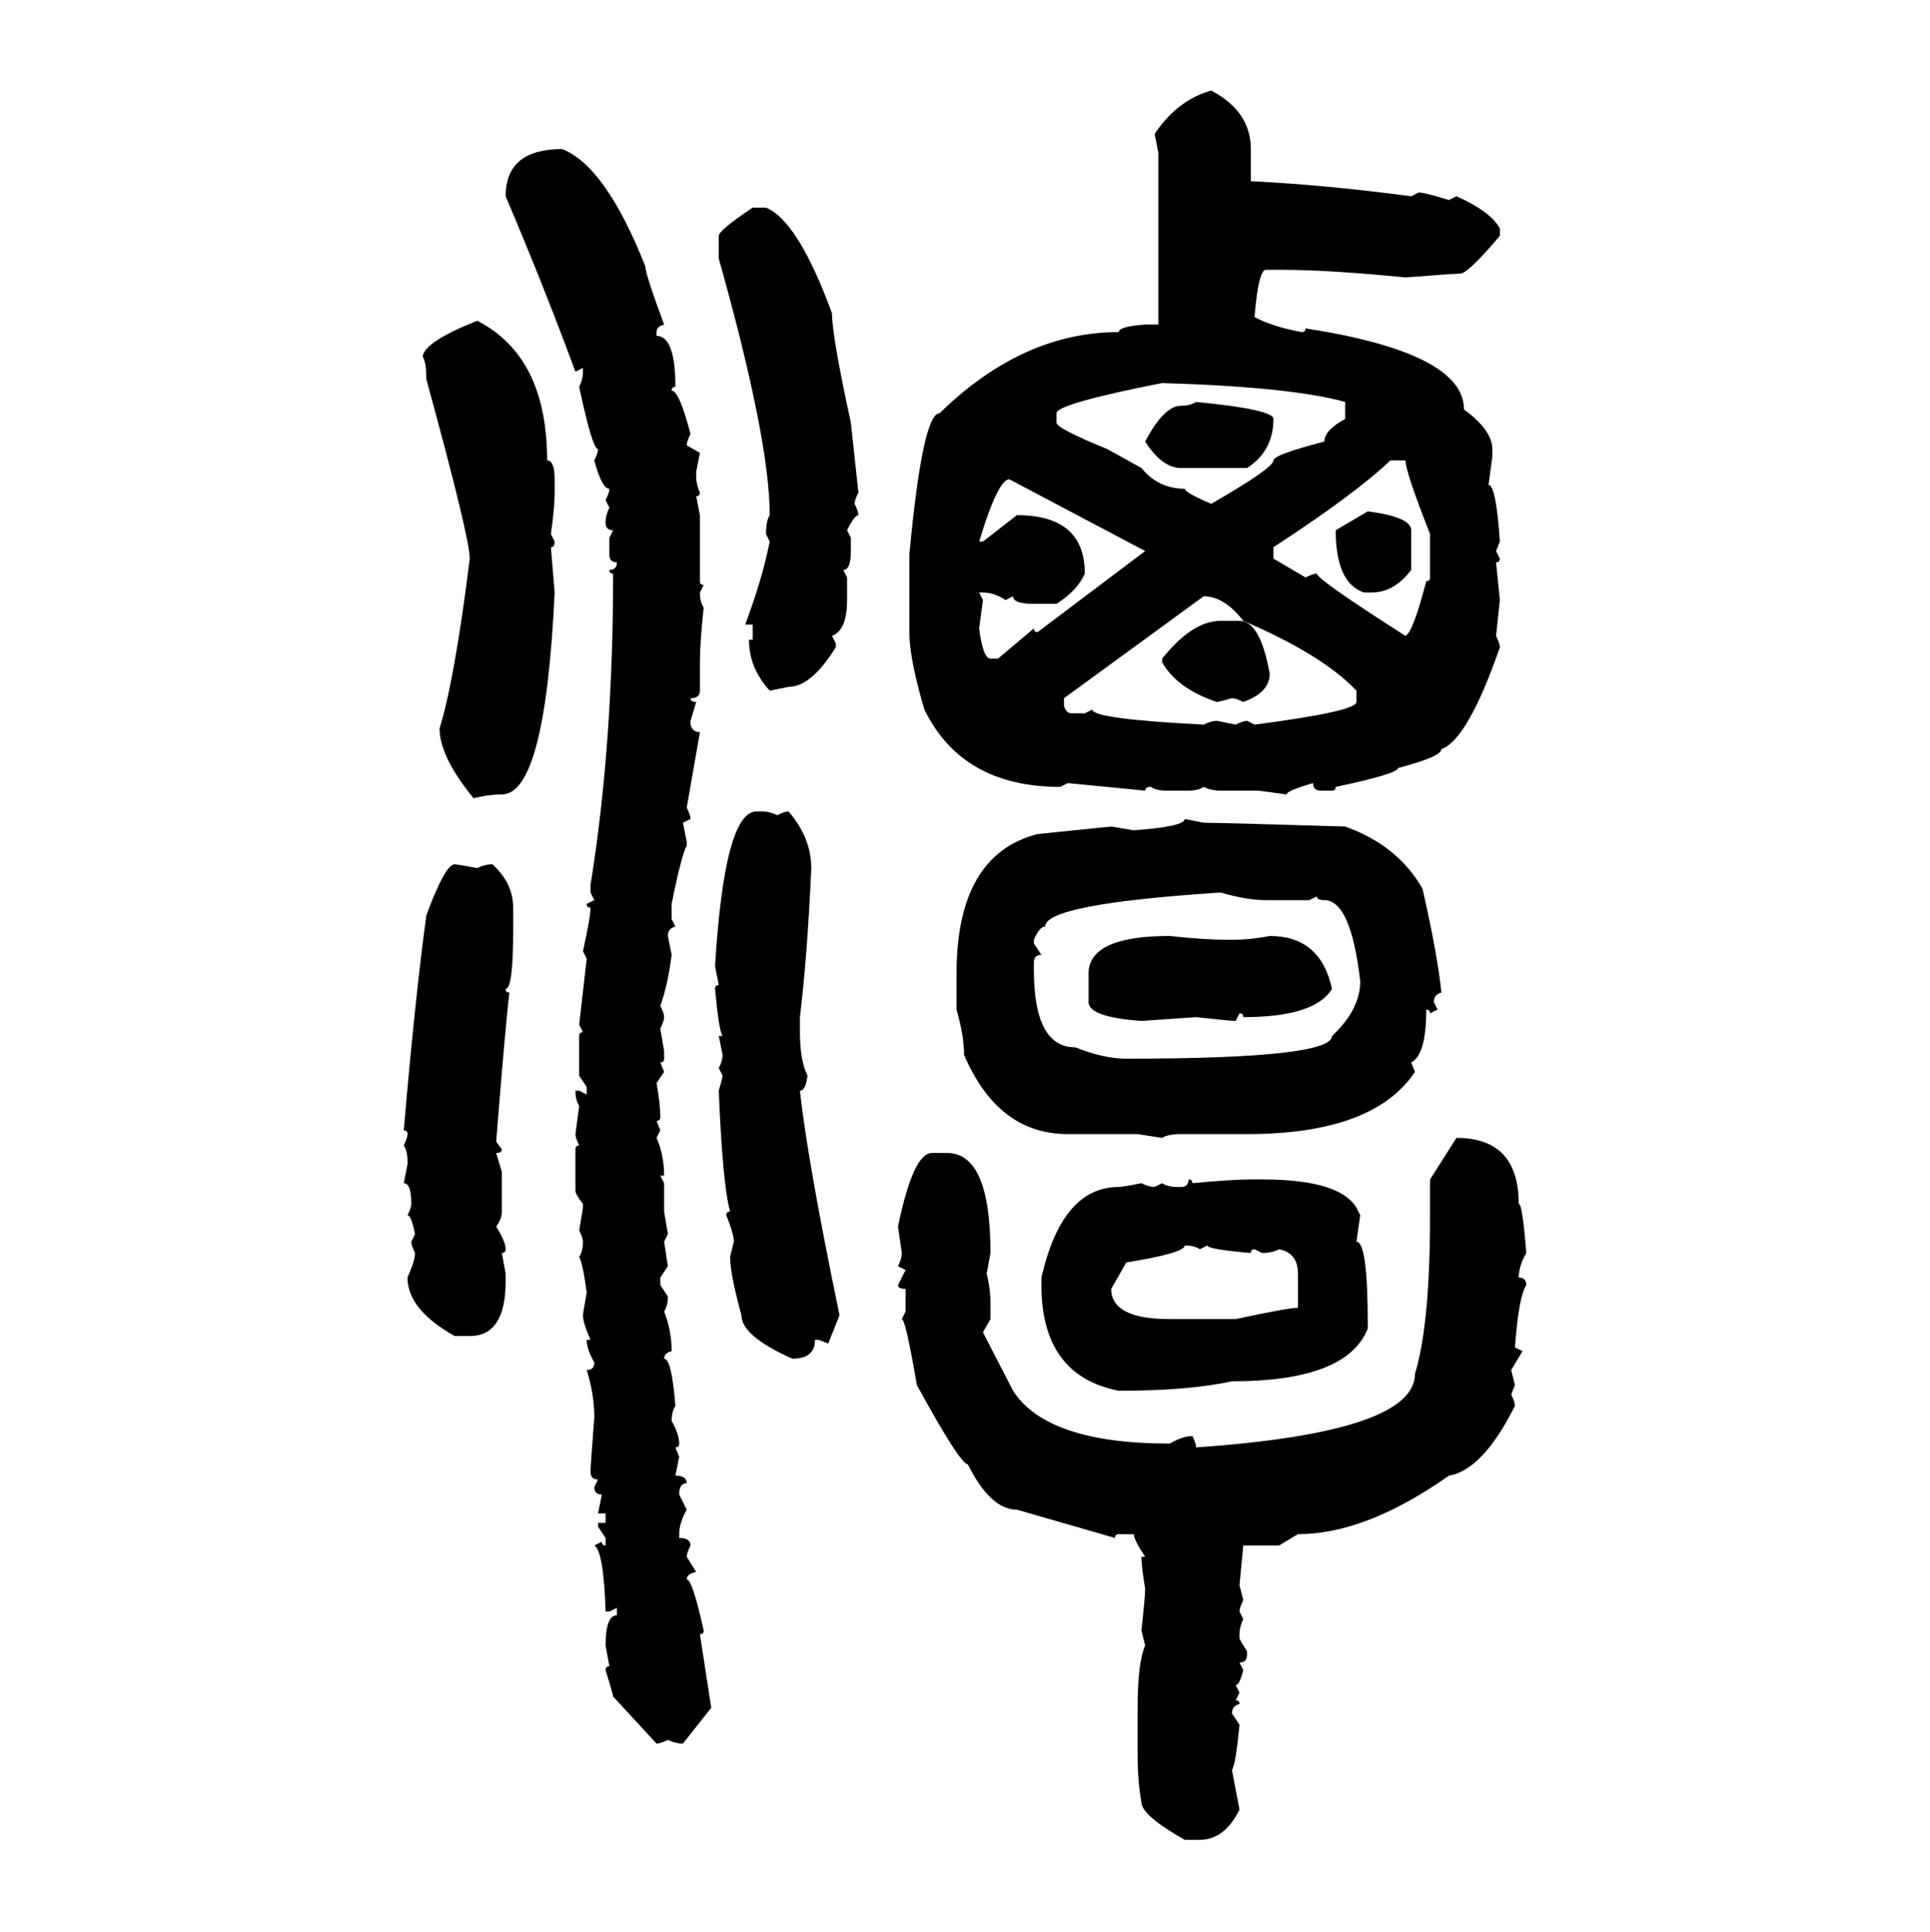<svg xmlns="http://www.w3.org/2000/svg" xmlns:xlink="http://www.w3.org/1999/xlink" width="299.707" height="300"><path d="M188.09 14.06L188.09 14.06Q194.24 17.29 194.24 23.14L194.24 23.14L194.24 28.13Q205.96 28.71 219.14 30.47L219.14 30.47L220.31 29.88Q221.19 29.88 225 31.05L225 31.05L226.17 30.47Q231.45 32.81 232.91 35.45L232.91 35.45L232.91 36.62Q227.93 42.48 226.76 42.48L226.76 42.48Q225.88 42.48 218.26 43.07L218.26 43.07Q206.25 41.89 199.22 41.89L199.22 41.89L196.58 41.89Q195.41 41.89 194.82 49.22L194.82 49.22Q197.46 50.68 202.15 51.56L202.15 51.56Q202.73 51.56 202.73 50.98L202.73 50.98Q227.34 54.79 227.34 63.57L227.34 63.57Q231.74 66.80 231.74 69.73L231.74 69.73L231.74 70.90L231.15 75.29Q232.32 75.29 232.91 84.08L232.91 84.08L232.32 85.55L232.91 86.72Q232.91 87.30 232.32 87.30L232.32 87.30L232.91 93.16L232.32 98.73Q232.91 99.90 232.91 100.49L232.91 100.49Q227.93 114.84 223.83 116.31L223.83 116.31Q223.83 117.48 217.09 119.24L217.09 119.24Q217.09 120.12 207.42 122.17L207.42 122.17Q207.42 122.75 206.84 122.75L206.84 122.75L205.08 122.75Q203.91 122.75 203.91 121.58L203.91 121.58Q199.80 122.75 199.80 123.34L199.80 123.34L195.41 122.75L189.55 122.75Q188.09 122.75 186.91 122.17L186.91 122.17Q186.04 122.75 184.57 122.75L184.57 122.75L181.05 122.75Q179.59 122.75 178.71 122.17L178.71 122.17Q177.83 122.17 177.83 122.75L177.83 122.75L165.82 121.58L164.65 122.17Q149.41 122.17 143.55 110.16L143.55 110.16Q141.21 102.25 141.21 98.14L141.21 98.14L141.21 86.13Q143.26 64.16 145.90 64.16L145.90 64.16Q158.79 51.56 173.73 51.56L173.73 51.56Q173.73 50.68 177.83 50.39L177.83 50.39L179.88 50.39L179.88 23.73L179.30 20.80Q182.81 15.53 188.09 14.06ZM87.30 23.14L87.30 23.14Q94.04 25.78 100.20 41.31L100.20 41.31Q100.20 42.48 103.13 50.39L103.13 50.39Q101.95 50.68 101.95 51.56L101.95 51.56L101.95 52.15Q104.88 52.15 104.88 60.06L104.88 60.06Q104.30 60.06 104.30 60.64L104.30 60.64Q105.47 60.64 107.23 67.38L107.23 67.38Q106.64 68.55 106.64 69.14L106.64 69.14L108.69 70.31L108.11 73.24L108.11 73.83Q108.11 75.29 108.69 76.46L108.69 76.46Q108.69 77.05 108.11 77.05L108.11 77.05L108.69 79.98L108.69 90.23Q108.69 90.82 109.28 90.82L109.28 90.82L108.69 91.99Q108.69 93.46 109.28 94.34L109.28 94.34Q108.69 99.61 108.69 102.83L108.69 102.83L108.69 107.23Q108.69 108.40 107.23 108.40L107.23 108.40Q107.23 108.98 108.11 108.98L108.11 108.98L107.23 111.91L107.23 112.50Q107.52 113.67 108.69 113.67L108.69 113.67L106.64 125.39Q107.23 126.56 107.23 127.15L107.23 127.15L106.05 127.73L106.64 130.66L106.64 131.25Q105.76 133.01 104.30 140.33L104.30 140.33L104.30 142.68L104.88 143.85Q103.71 144.14 103.71 145.31L103.71 145.31L104.30 148.24Q103.71 152.93 102.54 156.15L102.54 156.15Q103.13 157.32 103.13 157.91L103.13 157.91Q103.13 158.50 102.54 159.67L102.54 159.67L103.13 163.18L103.13 164.36Q103.13 164.94 102.54 164.94L102.54 164.94L103.13 166.41L101.95 168.16Q102.54 171.39 102.54 173.44L102.54 173.44Q102.54 174.02 101.95 174.02L101.95 174.02L102.54 175.49L101.95 176.66Q103.13 179.30 103.13 182.52L103.13 182.52L102.54 182.52L103.13 183.69L103.13 188.09L103.71 191.60L103.13 192.77L103.71 196.58L102.54 198.34L102.54 199.51L103.71 201.27Q103.71 202.73 103.13 203.61L103.13 203.61Q104.30 206.54 104.30 209.77L104.30 209.77Q103.13 210.06 103.13 210.94L103.13 210.94Q104.30 210.94 104.88 218.26L104.88 218.26Q104.30 219.14 104.30 220.61L104.30 220.61Q105.47 222.66 105.47 224.12L105.47 224.12Q105.47 224.71 104.88 224.71L104.88 224.71L105.47 226.17L104.88 229.10Q106.64 229.10 106.64 230.27L106.64 230.27Q105.47 230.27 105.47 232.03L105.47 232.03L106.64 234.38Q105.47 236.43 105.47 238.18L105.47 238.18L105.47 238.77Q107.23 238.77 107.23 239.94L107.23 239.94Q106.64 241.11 106.64 241.70L106.64 241.70L108.11 244.04Q106.64 244.34 106.64 245.21L106.64 245.21Q107.52 245.21 109.28 253.13L109.28 253.13Q109.28 253.71 108.69 253.71L108.69 253.71L110.45 265.14L106.05 270.70Q104.88 270.70 103.71 270.12L103.71 270.12Q102.54 270.70 101.95 270.70L101.95 270.70L95.21 263.38Q95.21 263.09 94.04 259.28L94.04 259.28Q94.04 258.69 94.63 258.69L94.63 258.69L94.04 255.47Q94.04 250.78 95.80 250.78L95.80 250.78L95.80 249.61L94.63 250.20L94.04 250.20Q93.75 240.82 92.29 239.94L92.29 239.94L93.46 239.36Q93.46 239.94 94.04 239.94L94.04 239.94L94.04 238.77L92.87 237.01L92.87 236.43L94.04 236.43L94.04 234.96L92.87 234.96L93.46 232.03Q92.29 232.03 92.29 230.86L92.29 230.86L92.87 229.69Q91.70 229.69 91.70 228.52L91.70 228.52Q91.70 227.64 92.29 220.02L92.29 220.02Q92.29 216.50 91.11 212.70L91.11 212.70Q92.29 212.70 92.29 211.52L92.29 211.52Q91.11 209.47 91.11 208.01L91.11 208.01L91.70 208.01Q90.53 205.37 90.53 204.20L90.53 204.20Q90.53 203.91 91.11 200.68L91.11 200.68Q90.53 196.29 89.94 195.12L89.94 195.12Q90.53 194.24 90.53 192.77L90.53 192.77Q90.53 192.19 89.94 191.02L89.94 191.02L90.53 187.50L90.53 186.91Q89.36 185.45 89.36 184.86L89.36 184.86L89.36 178.42Q89.36 177.83 89.94 177.83L89.94 177.83Q89.36 176.66 89.36 176.07L89.36 176.07L89.94 171.68Q89.36 170.80 89.36 169.34L89.36 169.34L89.94 169.34L91.11 169.92L91.11 168.75L89.94 166.99L89.94 160.84Q89.94 160.25 90.53 160.25L90.53 160.25L89.94 159.08L91.11 148.83L90.53 147.66Q91.70 142.38 91.70 140.92L91.70 140.92Q91.11 140.92 91.11 140.33L91.11 140.33L92.29 139.75L91.70 138.57L91.70 137.40Q95.21 115.72 95.21 89.06L95.21 89.06Q94.63 89.06 94.63 88.48L94.63 88.48Q95.80 88.48 95.80 87.30L95.80 87.30Q94.63 87.30 94.63 86.13L94.63 86.13L94.63 83.50L95.21 82.32Q94.04 82.32 94.04 81.15L94.04 81.15Q94.04 79.98 94.63 78.81L94.63 78.81L94.04 77.64Q94.63 76.46 94.63 75.88L94.63 75.88Q93.46 75.88 92.29 71.48L92.29 71.48Q92.87 70.31 92.87 69.73L92.87 69.73Q91.99 69.73 89.94 60.06L89.94 60.06Q90.53 58.89 90.53 57.71L90.53 57.71L90.53 57.13L89.36 57.71Q84.38 44.24 78.52 30.47L78.52 30.47Q78.52 23.14 87.30 23.14ZM116.89 32.23L116.89 32.23L118.95 32.23Q123.93 34.28 129.20 48.63L129.20 48.63Q129.20 52.15 132.13 65.63L132.13 65.63L133.30 76.46Q132.71 77.64 132.71 78.22L132.71 78.22Q133.30 79.39 133.30 79.98L133.30 79.98Q132.71 79.98 131.54 82.32L131.54 82.32L132.13 83.50L132.13 85.55Q132.13 88.48 130.96 88.48L130.96 88.48L131.54 89.65L131.54 93.16Q131.54 97.85 129.20 98.73L129.20 98.73L129.79 99.90L129.79 100.49Q125.98 106.64 122.46 106.64L122.46 106.64L119.53 107.23Q116.31 103.71 116.31 99.32L116.31 99.32L116.89 99.32L116.89 96.97L115.72 96.97Q118.36 89.94 119.53 84.08L119.53 84.08L118.95 82.91Q118.95 80.86 119.53 79.98L119.53 79.98Q119.53 68.26 111.62 40.14L111.62 40.14L111.62 36.62Q111.62 35.74 116.89 32.23ZM74.12 49.80L74.12 49.80Q84.96 55.37 84.96 71.48L84.96 71.48Q86.13 71.48 86.13 74.41L86.13 74.41L86.13 76.46Q86.13 78.81 85.55 82.91L85.55 82.91L86.13 84.08Q86.13 84.96 85.55 84.96L85.55 84.96L86.13 91.99Q84.67 123.34 77.93 123.34L77.93 123.34Q75.88 123.34 73.54 123.93L73.54 123.93Q68.26 117.48 68.26 113.09L68.26 113.09Q70.61 105.47 72.95 86.72L72.95 86.72Q72.95 83.50 66.21 58.89L66.21 58.89Q66.21 56.25 65.63 55.37L65.63 55.37Q65.92 53.03 74.12 49.80ZM164.06 64.16L164.06 64.16L164.06 65.63Q164.06 66.50 171.97 69.73L171.97 69.73L177.25 72.66Q179.88 75.88 183.98 75.88L183.98 75.88Q183.98 76.46 188.09 78.22L188.09 78.22Q197.75 72.66 197.75 71.48L197.75 71.48Q197.75 70.61 205.66 68.55L205.66 68.55Q205.66 66.80 208.89 65.04L208.89 65.04L208.89 62.40Q200.39 60.06 180.47 59.47L180.47 59.47Q164.06 62.70 164.06 64.16ZM185.74 62.40L185.74 62.40Q197.75 63.57 197.75 65.04L197.75 65.04Q197.75 70.02 193.65 72.66L193.65 72.66L183.40 72.66Q180.47 72.66 177.83 68.55L177.83 68.55Q180.76 62.99 183.40 62.99L183.40 62.99Q184.86 62.99 185.74 62.40ZM197.75 84.96L197.75 84.96L197.75 86.72L202.73 89.65Q203.91 89.06 204.49 89.06L204.49 89.06Q204.49 89.94 218.26 98.73L218.26 98.73Q219.43 98.14 221.48 90.23L221.48 90.23Q222.07 90.23 222.07 89.65L222.07 89.65L222.07 82.91Q218.26 73.24 218.26 71.48L218.26 71.48L215.92 71.48Q210.35 76.76 197.75 84.96ZM152.05 84.08L152.05 84.08L152.64 84.08L157.91 79.98Q168.46 79.98 168.46 89.06L168.46 89.06Q167.29 91.70 164.06 93.75L164.06 93.75L160.55 93.75Q157.32 93.75 157.32 92.58L157.32 92.58L156.15 93.16Q154.39 91.99 152.64 91.99L152.64 91.99L152.05 91.99L152.64 93.16L152.05 97.56Q152.64 102.25 153.81 102.25L153.81 102.25L154.98 102.25L160.55 97.56Q160.55 98.14 161.13 98.14L161.13 98.14L177.83 85.55L156.74 74.41Q154.98 74.41 152.05 84.08ZM207.42 82.32L212.40 79.39Q219.14 80.27 219.14 82.32L219.14 82.32L219.14 88.48Q216.50 91.99 212.99 91.99L212.99 91.99L211.82 91.99Q207.42 90.53 207.42 82.32L207.42 82.32ZM186.91 92.58L186.91 92.58L165.23 108.40L165.23 109.57Q165.53 110.74 166.41 110.74L166.41 110.74L168.46 110.74L169.63 110.16Q169.63 111.62 186.91 112.50L186.91 112.50Q188.09 111.91 188.96 111.91L188.96 111.91L191.89 112.50Q193.07 111.91 193.65 111.91L193.65 111.91L194.82 112.50Q210.64 110.45 210.64 108.98L210.64 108.98L210.64 107.23Q205.37 101.66 193.07 96.39L193.07 96.39Q190.14 92.58 186.91 92.58ZM189.55 96.39L189.55 96.39L192.48 96.39Q195.70 96.39 197.17 104.59L197.17 104.59Q197.17 107.52 193.07 108.98L193.07 108.98Q191.89 108.40 191.31 108.40L191.31 108.40Q189.26 108.98 188.96 108.98L188.96 108.98Q182.81 106.93 180.47 102.83L180.47 102.83L180.47 102.25Q185.16 96.39 189.55 96.39ZM117.48 125.98L117.48 125.98L118.36 125.98Q119.53 125.98 120.70 126.56L120.70 126.56Q121.88 125.98 122.46 125.98L122.46 125.98Q125.98 130.08 125.98 134.77L125.98 134.77Q125.39 148.24 124.22 157.91L124.22 157.91L124.22 160.25Q124.22 164.65 125.39 166.99L125.39 166.99Q125.10 169.34 124.22 169.34L124.22 169.34Q125.39 180.18 130.37 204.20L130.37 204.20L128.61 208.59L127.15 208.01L126.56 208.01Q126.56 210.94 123.05 210.94L123.05 210.94Q115.14 207.42 115.14 204.20L115.14 204.20Q113.38 197.75 113.38 195.12L113.38 195.12L113.96 192.77Q113.96 191.60 112.79 188.67L112.79 188.67Q112.79 188.09 113.38 188.09L113.38 188.09Q112.21 183.98 111.62 169.34L111.62 169.34Q112.21 167.29 112.21 166.99L112.21 166.99L111.62 165.82Q112.21 164.65 112.21 163.77L112.21 163.77L111.62 160.84L112.21 160.84Q111.62 159.96 111.04 153.52L111.04 153.52Q111.04 152.93 111.62 152.93L111.62 152.93L111.04 150Q112.50 125.98 117.48 125.98ZM183.98 127.15L183.98 127.15L186.91 127.73Q189.26 127.73 208.89 128.32L208.89 128.32Q217.09 131.25 220.90 137.99L220.90 137.99Q223.24 148.24 223.83 154.10L223.83 154.10Q222.66 154.39 222.66 155.57L222.66 155.57L223.24 156.74L222.07 157.32Q222.07 156.74 221.48 156.74L221.48 156.74Q221.48 163.77 219.14 164.94L219.14 164.94L219.73 166.41Q213.28 176.07 193.65 176.07L193.65 176.07L183.40 176.07Q181.35 176.07 180.47 176.66L180.47 176.66L176.66 176.07L165.82 176.07Q154.98 176.07 149.71 163.77L149.71 163.77Q149.71 160.84 148.54 156.74L148.54 156.74L148.54 151.17Q148.54 132.71 161.13 129.49L161.13 129.49L172.56 128.32L176.07 128.91Q183.98 128.32 183.98 127.15ZM70.61 134.18L70.61 134.18Q70.90 134.18 74.12 134.77L74.12 134.77Q75.29 134.18 76.46 134.18L76.46 134.18Q79.69 137.11 79.69 140.92L79.69 140.92L79.69 144.43Q79.69 153.52 78.52 153.52L78.52 153.52Q78.52 154.10 79.10 154.10L79.10 154.10Q78.52 158.79 77.05 177.25L77.05 177.25L77.93 178.42Q77.93 179.00 77.05 179.00L77.05 179.00L77.93 181.93L77.93 188.09Q77.93 189.26 77.05 190.43L77.05 190.43Q78.52 192.77 78.52 193.95L78.52 193.95Q78.52 194.53 77.93 194.53L77.93 194.53L78.52 197.75L78.52 198.93Q78.52 207.42 72.95 207.42L72.95 207.42L70.61 207.42Q63.28 203.32 63.28 198.34L63.28 198.34Q64.45 195.70 64.45 194.53L64.45 194.53Q63.87 193.36 63.87 192.77L63.87 192.77L64.45 191.60Q63.87 188.67 63.28 188.67L63.28 188.67Q63.87 187.50 63.87 186.91L63.87 186.91Q63.87 183.69 62.70 183.69L62.70 183.69L63.28 180.76L63.28 180.18Q63.28 178.71 62.70 177.83L62.70 177.83Q63.28 176.66 63.28 176.07L63.28 176.07Q63.28 175.49 62.70 175.49L62.70 175.49Q64.45 154.98 66.21 142.09L66.21 142.09Q69.14 134.18 70.61 134.18ZM160.55 145.90L160.55 145.90L160.55 146.48L161.72 148.24Q160.55 148.24 160.55 149.41L160.55 149.41L160.55 150.59Q160.55 162.60 166.99 162.60L166.99 162.60Q171.39 164.36 174.90 164.36L174.90 164.36Q206.84 164.36 206.84 160.84L206.84 160.84Q211.23 156.74 211.23 152.34L211.23 152.34Q209.77 139.75 205.66 139.75L205.66 139.75Q204.49 139.75 204.49 139.16L204.49 139.16L203.32 139.75L196.58 139.75Q193.65 139.75 189.55 138.57L189.55 138.57Q162.30 140.33 162.30 143.85L162.30 143.85Q161.43 143.85 160.55 145.90ZM181.64 145.31L181.64 145.31Q186.91 145.90 190.72 145.90L190.72 145.90L191.31 145.90Q194.24 145.90 197.17 145.31L197.17 145.31Q205.08 145.31 206.84 153.52L206.84 153.52Q204.20 157.91 193.07 157.91L193.07 157.91Q193.07 157.32 192.48 157.32L192.48 157.32L191.89 158.50Q191.02 158.50 185.74 157.91L185.74 157.91L177.25 158.50Q169.04 157.91 169.04 155.57L169.04 155.57L169.04 151.17Q169.04 145.31 181.64 145.31ZM222.07 183.11L226.17 176.66Q235.84 176.66 235.84 186.91L235.84 186.91Q236.43 186.91 237.01 194.53L237.01 194.53Q235.84 196.58 235.84 198.34L235.84 198.34Q237.01 198.34 237.01 199.51L237.01 199.51Q235.84 201.27 235.25 209.18L235.25 209.18L236.43 209.77L234.67 212.70L235.25 215.04L234.67 216.50Q235.25 217.68 235.25 218.26L235.25 218.26Q230.27 228.22 225 229.10L225 229.10Q212.11 238.18 201.56 238.18L201.56 238.18L198.63 239.94L193.07 239.94L192.48 246.09L193.07 248.44Q192.48 249.61 192.48 250.20L192.48 250.20L193.07 251.37Q192.48 252.54 192.48 253.71L192.48 253.71L192.48 254.30Q192.48 254.59 193.65 256.35L193.65 256.35L193.65 256.93Q193.65 258.11 192.48 258.11L192.48 258.11L193.07 259.28Q192.48 261.62 191.89 261.62L191.89 261.62L192.48 262.79L191.89 263.96Q192.48 263.96 192.48 264.55L192.48 264.55Q191.31 264.84 191.31 266.02L191.31 266.02L192.48 267.77Q191.89 273.93 191.31 274.80L191.31 274.80L192.48 280.96Q190.14 285.64 186.33 285.64L186.33 285.64L183.98 285.64Q177.25 281.84 177.25 279.79L177.25 279.79Q176.66 276.56 176.66 272.46L176.66 272.46L176.66 265.14Q176.66 258.11 177.83 255.47L177.83 255.47L177.25 253.13Q177.83 247.85 177.83 246.68L177.83 246.68Q177.25 243.16 177.25 241.70L177.25 241.70L177.83 241.70Q176.07 239.06 176.07 238.18L176.07 238.18L173.73 238.18Q173.14 238.18 173.14 238.77L173.14 238.77L157.91 234.38Q153.81 234.38 150.29 227.34L150.29 227.34Q149.12 227.34 142.38 215.04L142.38 215.04Q140.63 204.79 140.04 204.79L140.04 204.79L140.63 203.61L140.63 200.10Q139.45 200.10 139.45 199.51L139.45 199.51L140.63 197.17L139.45 196.58Q140.04 195.41 140.04 194.53L140.04 194.53L139.45 190.43Q141.80 179.00 144.73 179.00L144.73 179.00L147.07 179.00Q153.81 179.00 153.81 194.53L153.81 194.53L153.22 197.75Q153.81 200.10 153.81 202.44L153.81 202.44L153.81 204.79L152.64 206.84L157.32 215.92Q162.60 224.12 181.64 224.12L181.64 224.12Q183.69 222.95 185.16 222.95L185.16 222.95Q185.74 224.12 185.74 224.71L185.74 224.71Q219.73 222.36 219.73 213.28L219.73 213.28Q222.07 205.66 222.07 188.67L222.07 188.67L222.07 183.11ZM184.57 183.11L184.57 183.11Q185.16 183.11 185.16 183.69L185.16 183.69Q191.31 183.11 194.24 183.11L194.24 183.11L196.00 183.11Q208.01 183.11 210.64 187.50L210.64 187.50L211.23 188.67L210.64 192.77Q212.40 192.77 212.40 205.66L212.40 205.66L212.40 206.25Q209.18 214.45 191.31 214.45L191.31 214.45Q184.57 215.92 173.73 215.92L173.73 215.92Q161.72 213.57 161.72 199.51L161.72 199.51L161.72 198.34Q164.94 184.28 173.73 184.28L173.73 184.28Q174.32 184.28 177.25 183.69L177.25 183.69Q178.42 184.28 179.30 184.28L179.30 184.28L180.47 183.69Q181.35 184.28 182.81 184.28L182.81 184.28L183.40 184.28Q184.57 184.28 184.57 183.11ZM183.98 193.36L183.98 193.36Q183.98 194.53 174.90 196.00L174.90 196.00L172.56 200.10Q172.56 204.79 181.64 204.79L181.64 204.79L191.89 204.79Q200.10 203.03 201.56 203.03L201.56 203.03L201.56 197.75Q201.56 194.53 198.63 193.95L198.63 193.95Q197.46 194.53 196.00 194.53L196.00 194.53L194.82 193.95Q194.24 193.95 194.24 194.53L194.24 194.53Q187.50 193.95 187.50 193.36L187.50 193.36L186.33 193.95Q185.45 193.36 183.98 193.36Z"/></svg>